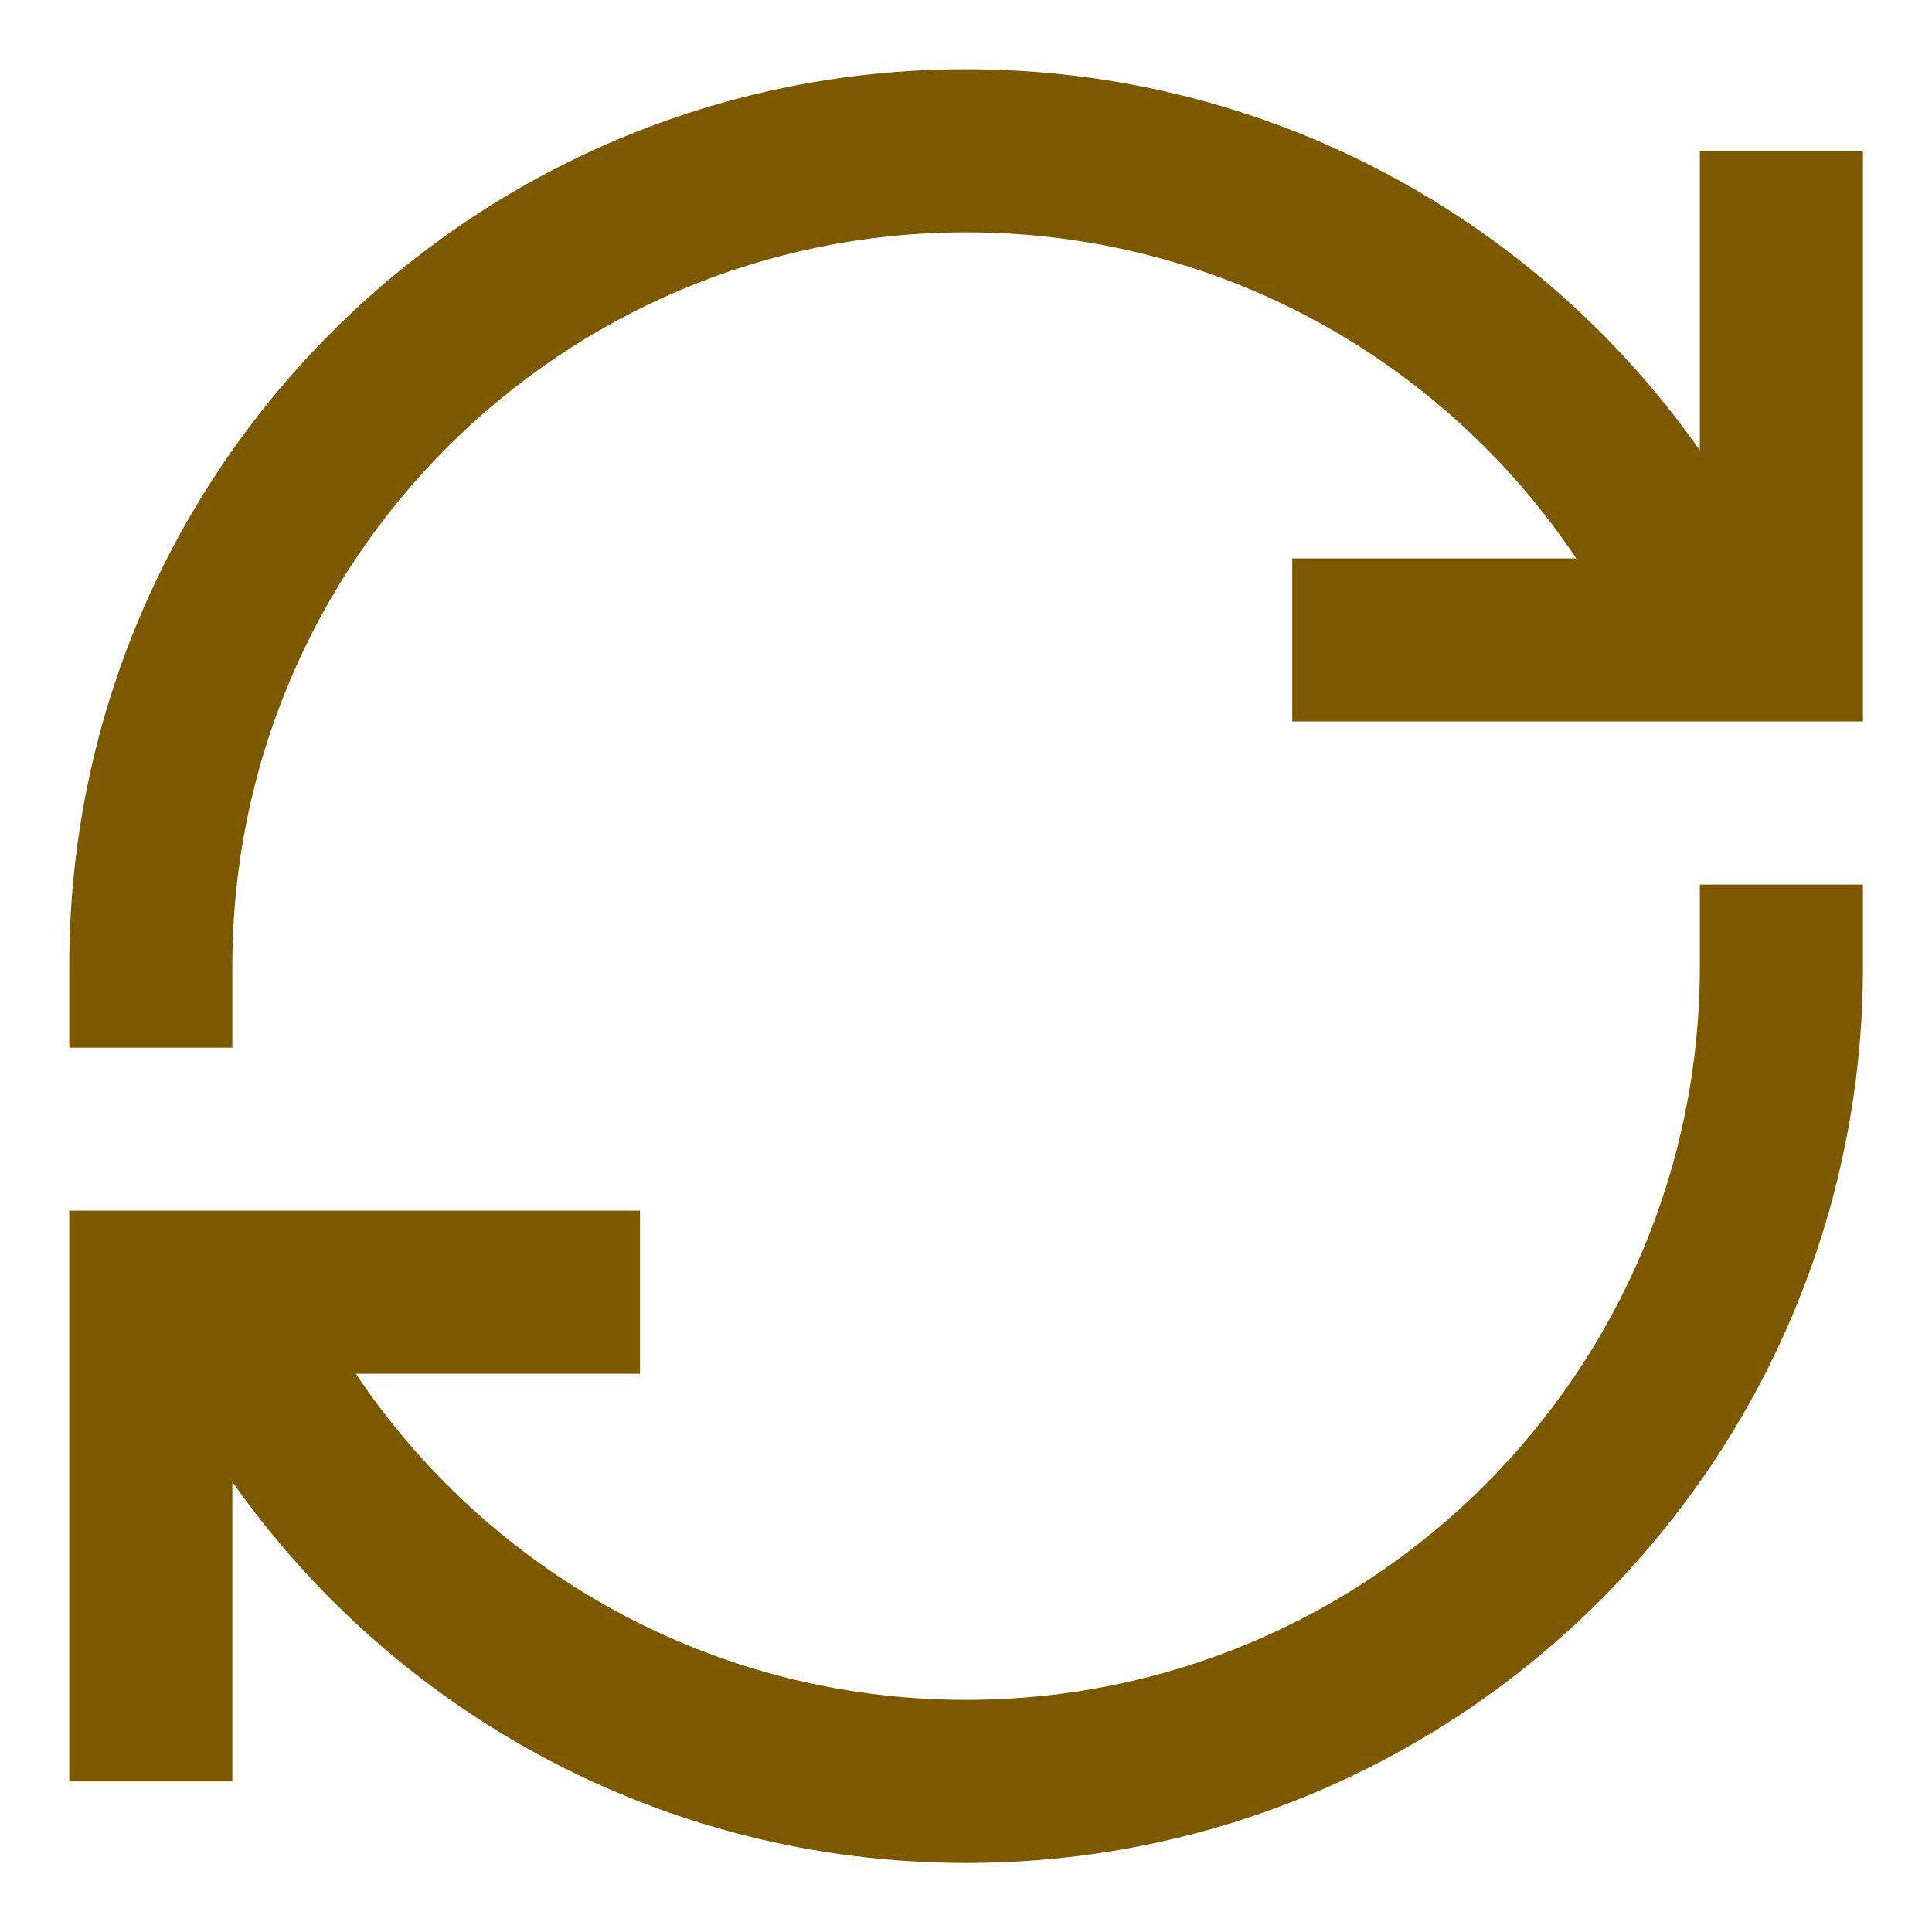 <svg width="19" height="19" viewBox="0 0 19 19" fill="none" xmlns="http://www.w3.org/2000/svg">
<path d="M9.501 2.285C5.515 2.285 2.285 5.515 2.285 9.501V10.303H0.681V9.501C0.681 4.63 4.63 0.681 9.501 0.681C12.485 0.681 15.122 2.163 16.717 4.429V1.483H18.321V7.095H12.708V5.492H15.502C14.207 3.557 12.002 2.285 9.501 2.285Z" fill="#7C5900"/>
<path d="M18.321 8.699V9.501C18.321 14.372 14.372 18.321 9.501 18.321C6.517 18.321 3.88 16.839 2.285 14.573V17.519H0.681V11.906H6.294V13.51H3.499C4.795 15.445 7 16.717 9.501 16.717C13.486 16.717 16.717 13.486 16.717 9.501V8.699H18.321Z" fill="#7C5900"/>
</svg>

